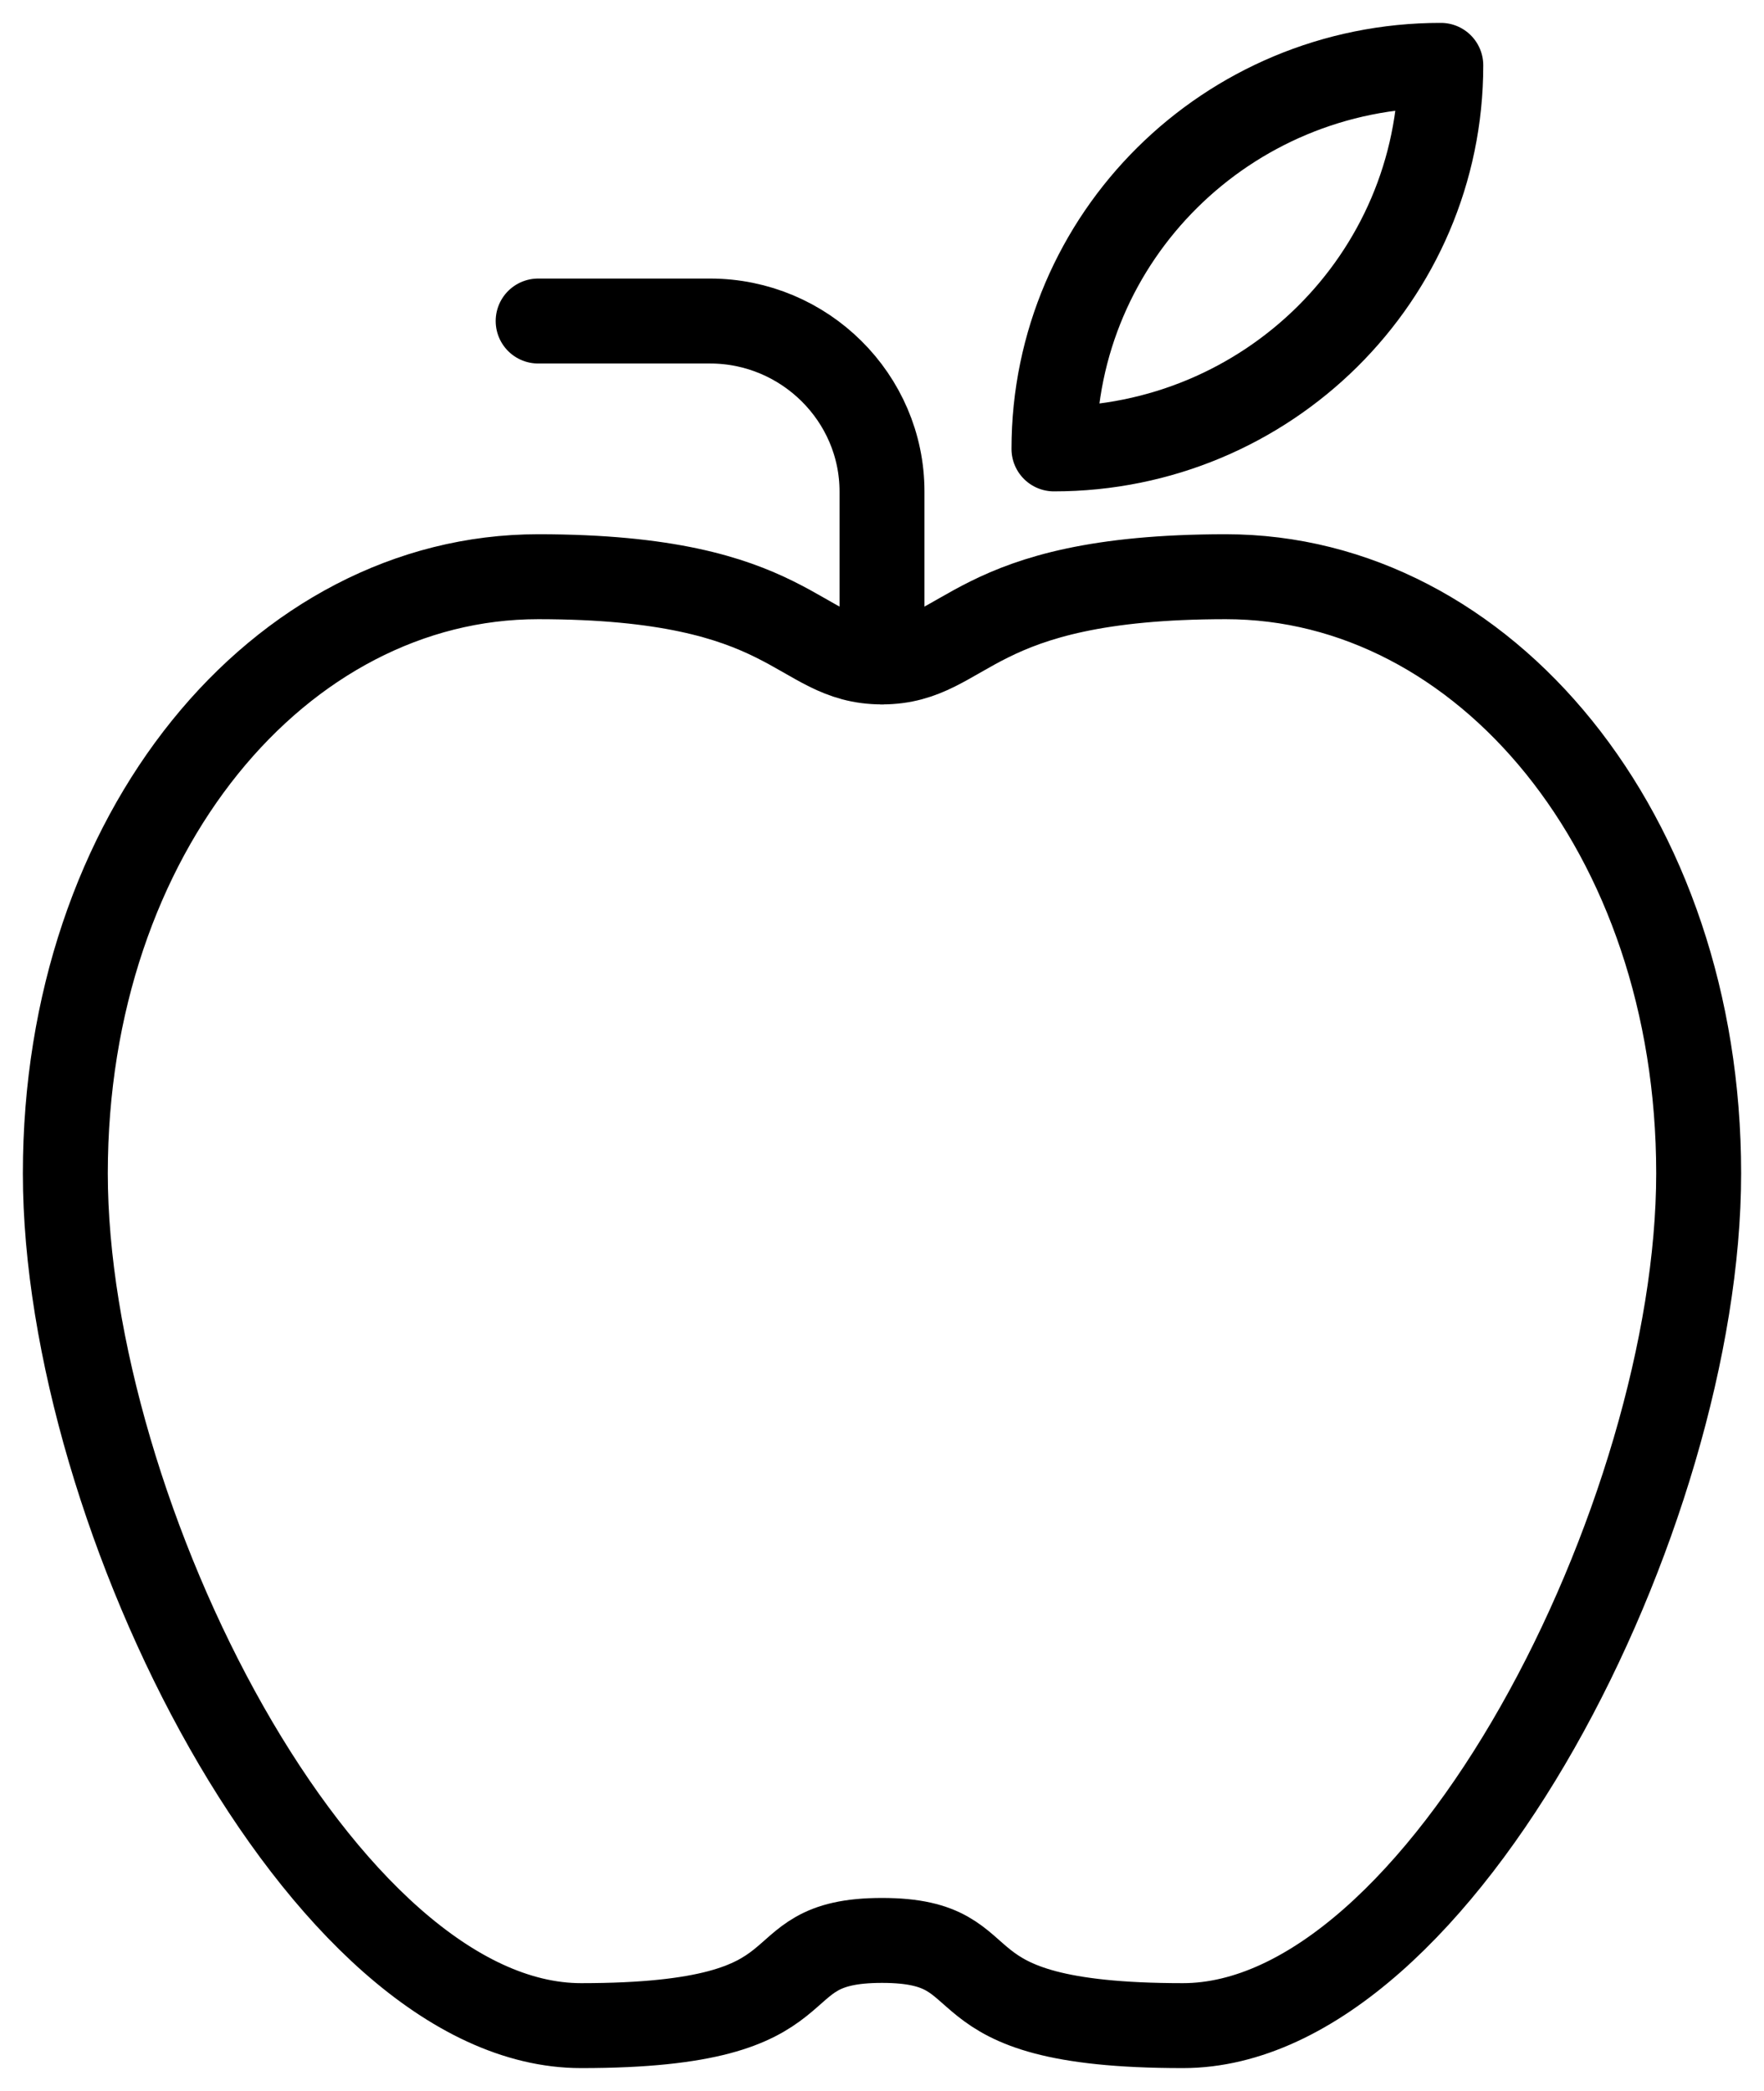 <?xml version="1.0" encoding="UTF-8" standalone="no"?>
<svg width="27px" height="32px" viewBox="0 0 27 32" version="1.1" xmlns="http://www.w3.org/2000/svg" xmlns:xlink="http://www.w3.org/1999/xlink" xmlns:sketch="http://www.bohemiancoding.com/sketch/ns">
    <!-- Generator: Sketch 3.4.4 (17249) - http://www.bohemiancoding.com/sketch -->
    <title>nutrition-icon</title>
    <desc>Created with Sketch.</desc>
    <defs></defs>
    <g id="Home" stroke="none" stroke-width="1" fill="none" fill-rule="evenodd" sketch:type="MSPage">
        <g id="Artboard-28" sketch:type="MSArtboardGroup" transform="translate(-610, -390)" stroke="#000000" stroke-width="1.3">
            <g id="nutrition-icon" sketch:type="MSLayerGroup" transform="translate(611, 391)">
                <path d="M12.5,28.696 C14.474,28.696 13.158,30 17.105,30 C21.053,30 25,22.174 25,16.957 C25,11.739 21.711,7.826 17.763,7.826 C13.816,7.826 13.816,9.13 12.5,9.13 C11.184,9.13 11.184,7.826 7.237,7.826 C3.289,7.826 0,11.739 0,16.957 C0,22.174 3.947,30 7.895,30 C11.842,30 10.526,28.696 12.5,28.696 L12.5,28.696 Z" id="Stroke-7232" sketch:type="MSShapeGroup"></path>
                <path d="M12.5,9.13 L12.5,6.522 C12.5,5.087 11.316,3.913 9.868,3.913 L7.237,3.913" id="Stroke-7233" stroke-linecap="round" stroke-linejoin="round" sketch:type="MSShapeGroup"></path>
                <path d="M15.132,5.87 C18.402,5.87 21.053,3.242 21.053,0 C17.782,0 15.132,2.628 15.132,5.87 L15.132,5.87 Z" id="Stroke-7234" stroke-linejoin="round" sketch:type="MSShapeGroup"></path>
            </g>
        </g>
    </g>
</svg>